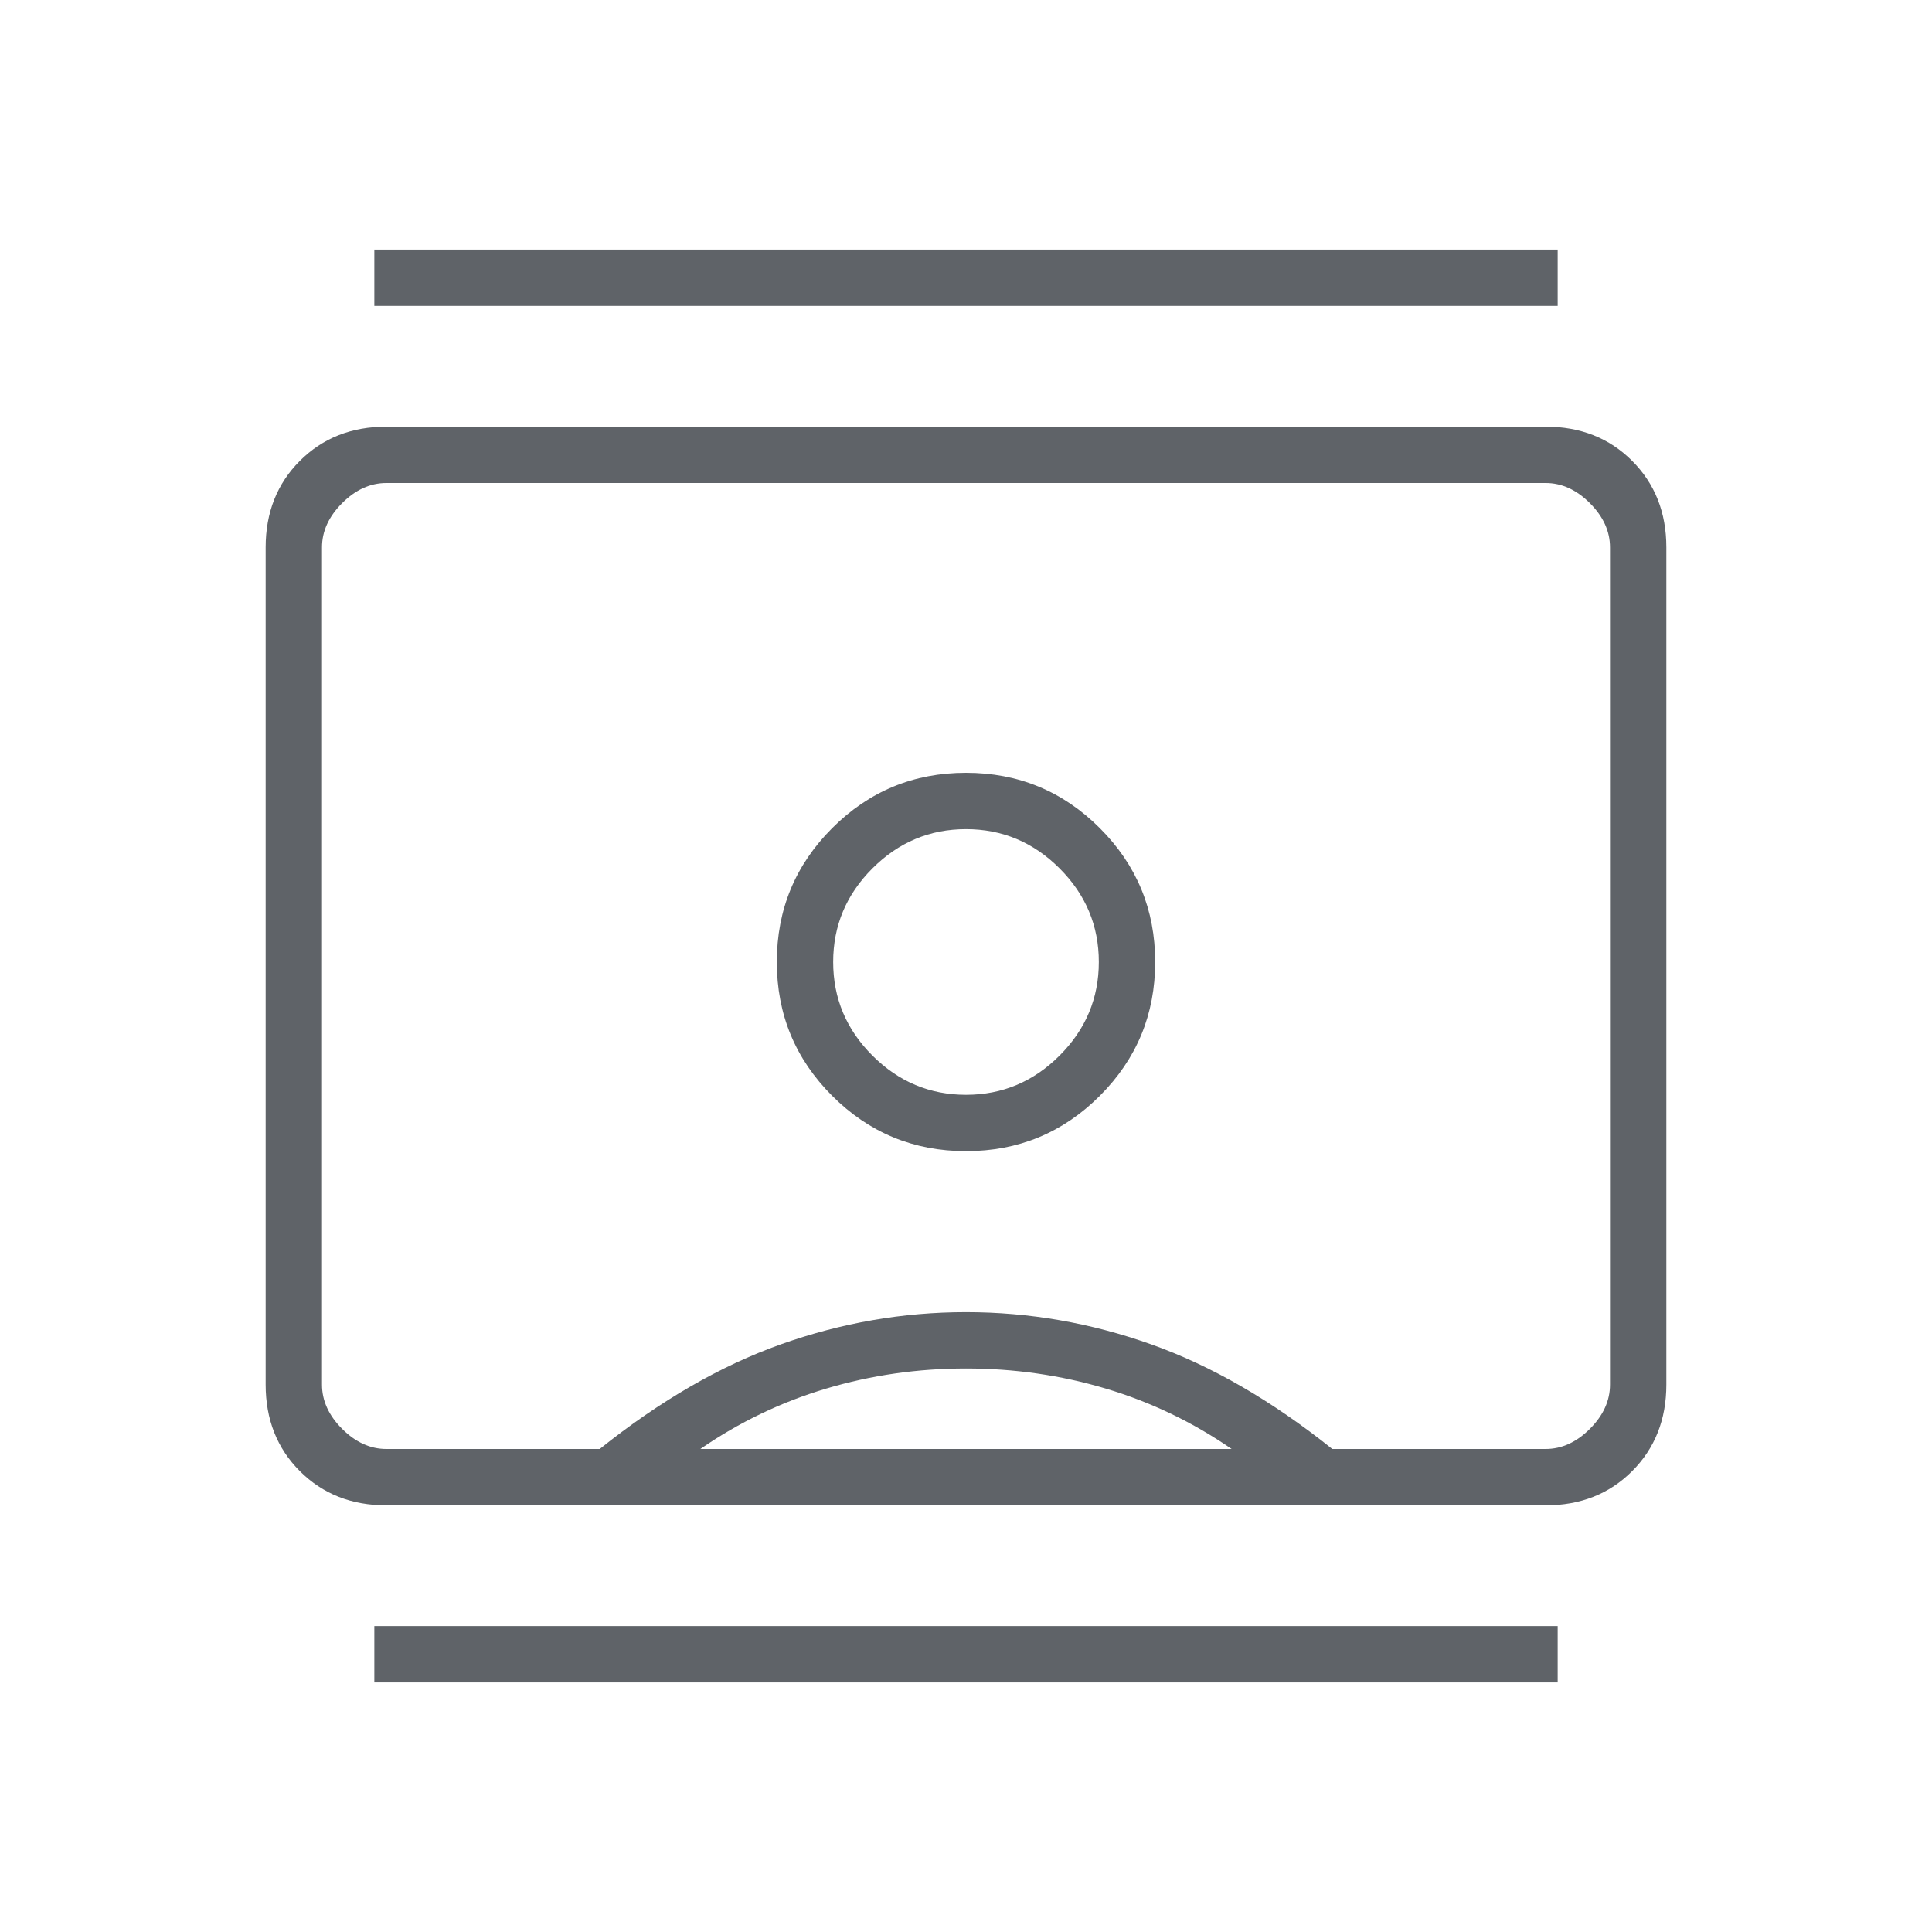 <svg fill="#5f6368" width="24px" viewBox="0 -960 960 960" height="24px" xmlns="http://www.w3.org/2000/svg"><path d="M186-124v-28h588v28H186Zm0-684v-28h588v28H186Zm294 420q39 0 66.5-27.5T574-482q0-39-27.5-66.5T480-576q-39 0-66.5 27.5T386-482q0 39 27.5 66.5T480-388ZM192-212q-26 0-43-17t-17-43v-416q0-26 17-43t43-17h576q26 0 43 17t17 43v416q0 26-17 43t-43 17H192Zm106-28q45-36 90-52t92-16q47 0 92 16t90 52h106q12 0 22-10t10-22v-416q0-12-10-22t-22-10H192q-12 0-22 10t-10 22v416q0 12 10 22t22 10h106Zm50 0h264q-29-20-62.5-30T480-280q-36 0-69.5 10T348-240Zm132-176q-27 0-46.5-19.5T414-482q0-27 19.5-46.5T480-548q27 0 46.5 19.5T546-482q0 27-19.5 46.5T480-416Zm0-64Z"></path></svg>
